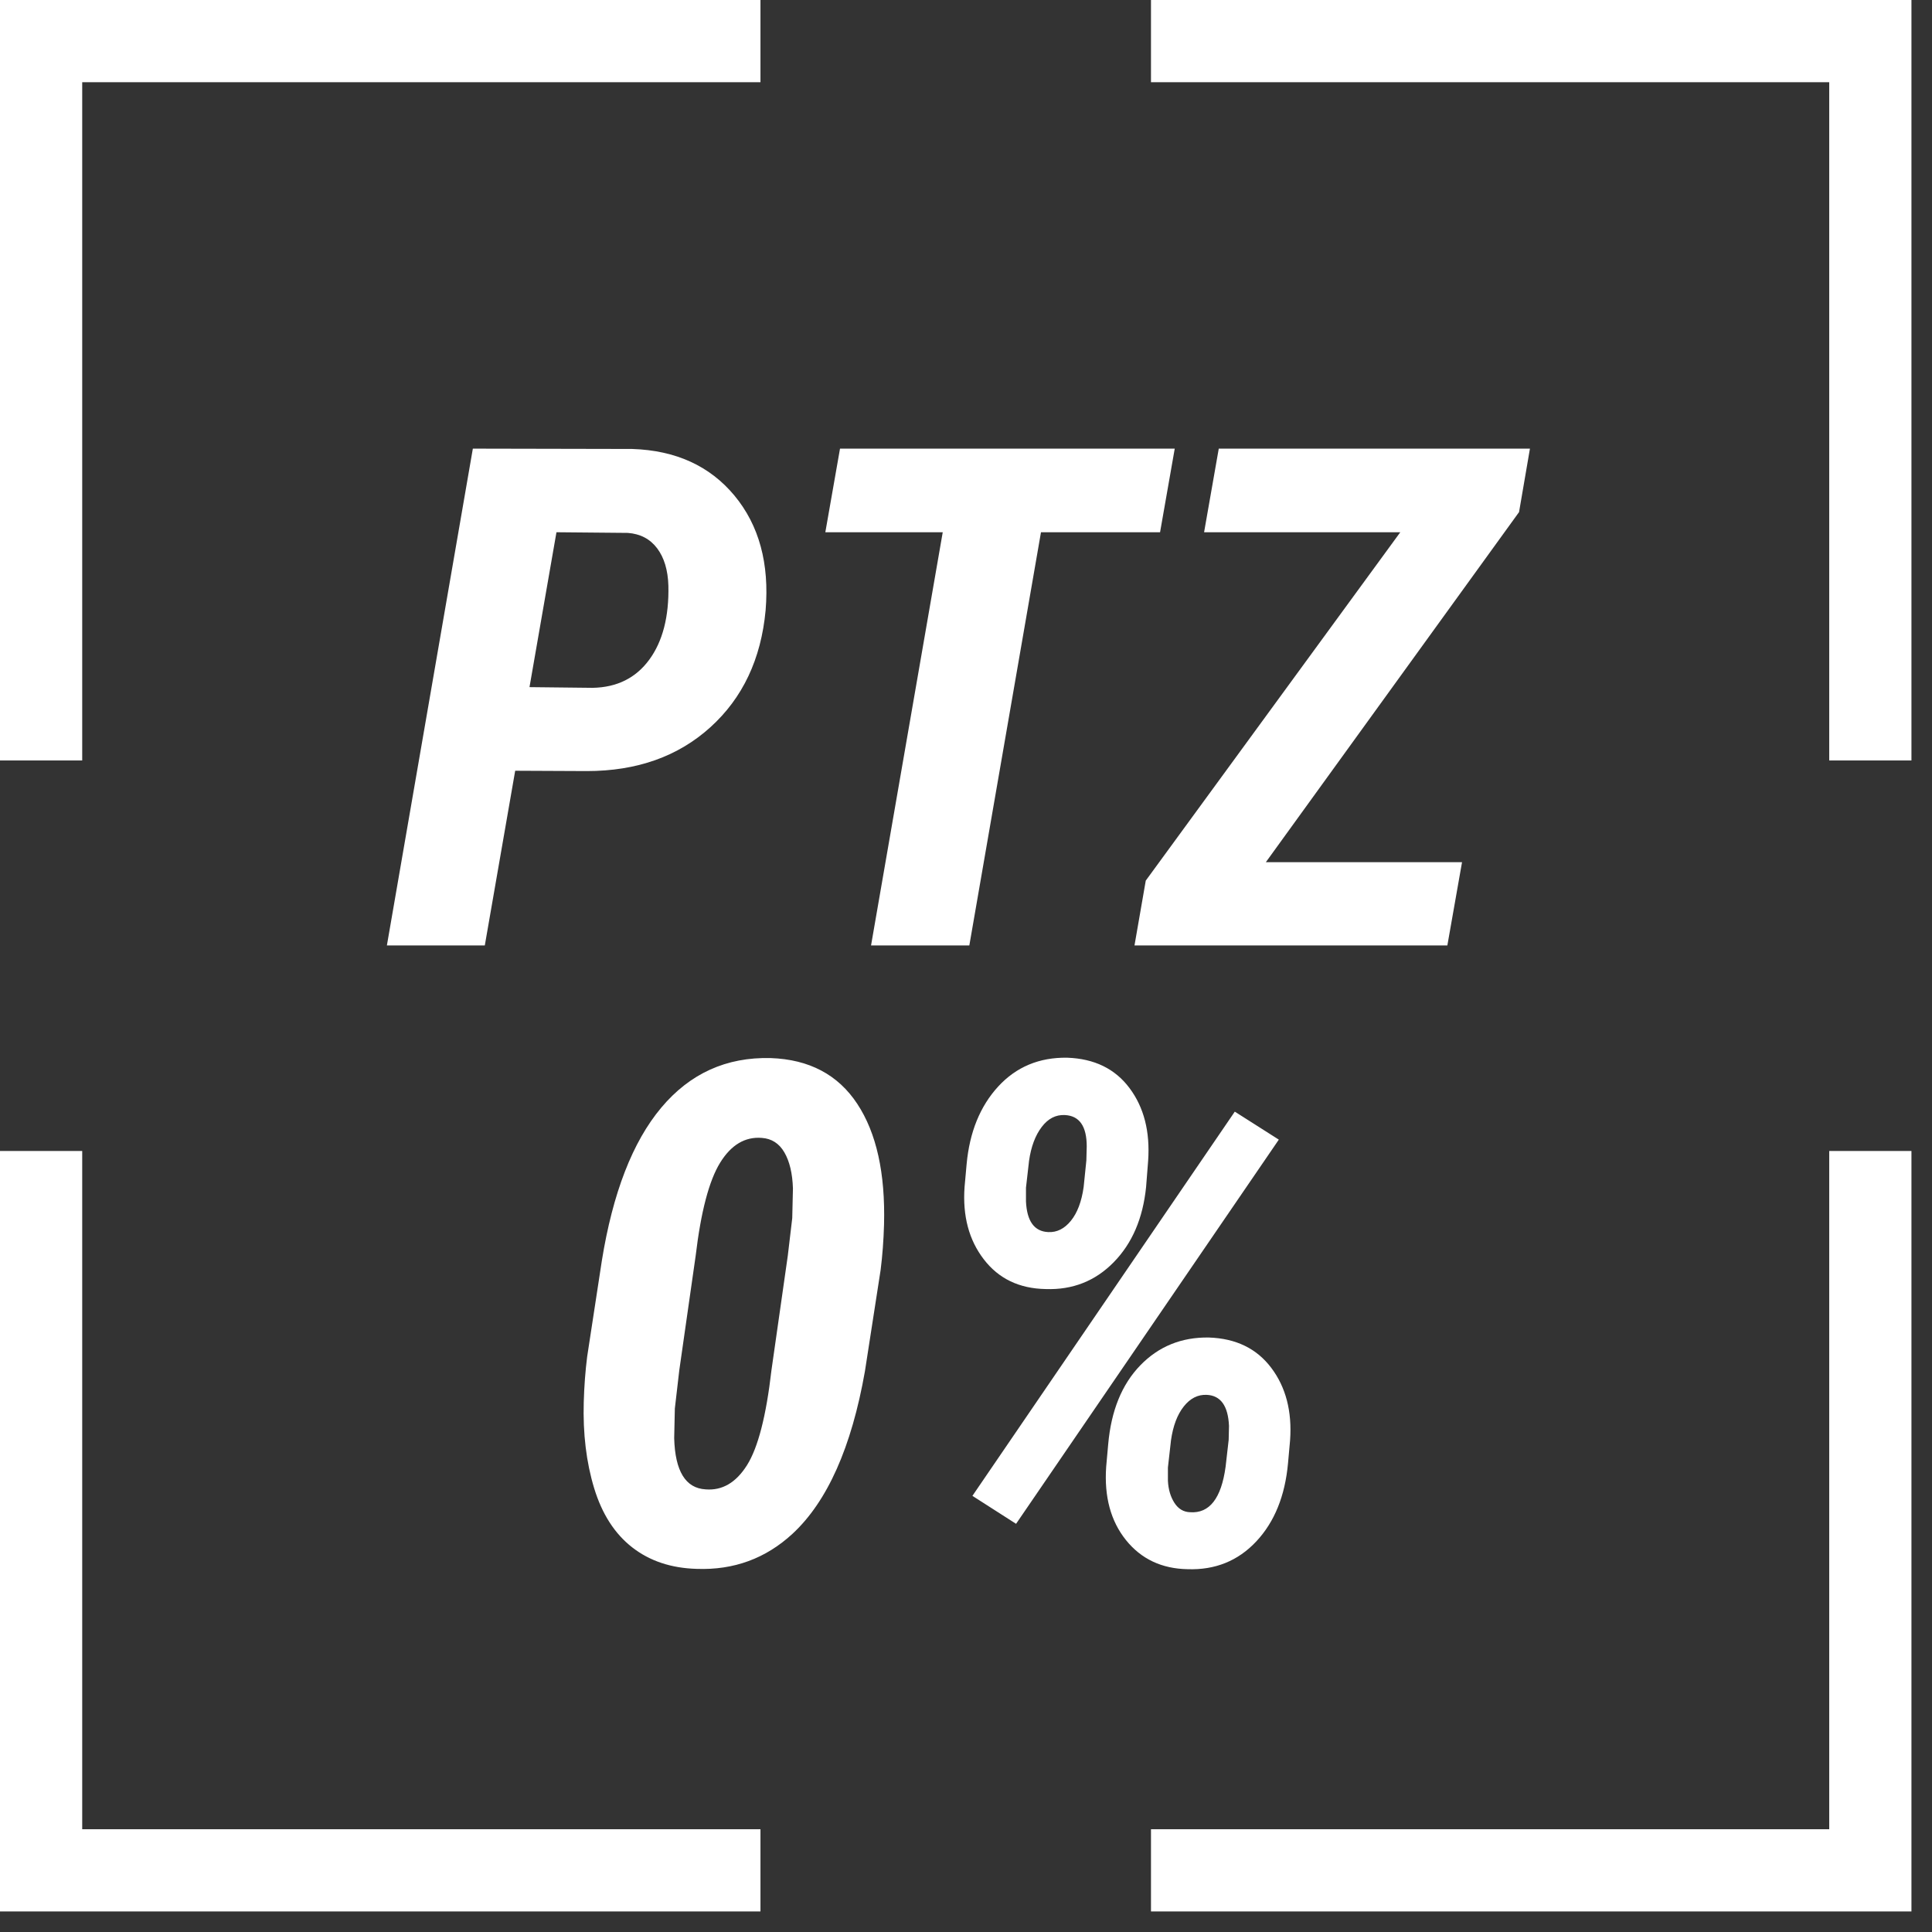 <?xml version="1.0" encoding="UTF-8"?>
<svg width="47px" height="47px" viewBox="0 0 47 47" version="1.1" xmlns="http://www.w3.org/2000/svg" xmlns:xlink="http://www.w3.org/1999/xlink">
    <rect x="0" y="0" width="47" height="47" fill="#333333" stroke="none"/>
    <!-- Generator: Sketch 55 (78076) - https://sketchapp.com -->
    <title>ptz</title>
    <desc>Created with Sketch.</desc>
    <g id="_-PROGRAMMES" stroke="none" stroke-width="1" fill="none" fill-rule="evenodd">
        <g id="PROG-/-1920" transform="translate(-921, -842)">
            <g id="03_Description" transform="translate(40, 760)">
                <g id="mini-banner" transform="translate(0, 60)">
                    <g id="ptz" transform="translate(882, 23)">
                        <polyline id="Path-2" stroke="#FFFFFF" stroke-width="2" points="0 17.5 0 0 17.5 0"></polyline>
                        <polyline id="Path-2-Copy-2" stroke="#FFFFFF" stroke-width="2" transform="translate(8.75, 35.75) scale(1, -1) translate(-8.75, -35.75) " points="0 44.5 0 27 17.5 27"></polyline>
                        <polyline id="Path-2-Copy" stroke="#FFFFFF" stroke-width="2" transform="translate(35.75, 8.75) scale(-1, 1) translate(-35.75, -8.75) " points="27 17.5 27 0 44.5 0"></polyline>
                        <polyline id="Path-2-Copy-3" stroke="#FFFFFF" stroke-width="2" transform="translate(35.75, 35.75) scale(-1, -1) translate(-35.75, -35.75) " points="27 44.5 27 27 44.5 27"></polyline>
                        <path d="M11.533,17.75 L10.794,22 L8.412,22 L10.503,9.914 L14.38,9.922 C15.437,9.956 16.266,10.333 16.866,11.055 C17.466,11.778 17.72,12.709 17.625,13.849 C17.515,15.033 17.067,15.981 16.281,16.692 C15.495,17.403 14.493,17.758 13.276,17.758 L11.533,17.75 Z M11.881,15.716 L13.417,15.733 C14.009,15.722 14.468,15.494 14.795,15.048 C15.121,14.603 15.276,14.004 15.26,13.251 C15.249,12.869 15.157,12.565 14.986,12.338 C14.814,12.111 14.576,11.986 14.272,11.964 L12.537,11.948 L11.881,15.716 Z M27.221,11.948 L24.324,11.948 L22.581,22 L20.19,22 L21.934,11.948 L19.078,11.948 L19.435,9.914 L27.578,9.914 L27.221,11.948 Z M29.794,19.975 L34.567,19.975 L34.21,22 L26.599,22 L26.873,20.423 L33.065,11.948 L28.292,11.948 L28.649,9.914 L36.219,9.914 L35.954,11.458 L29.794,19.975 Z M15.949,37.166 C15.329,37.149 14.806,36.975 14.38,36.643 C13.954,36.311 13.645,35.831 13.454,35.203 C13.263,34.575 13.179,33.876 13.201,33.107 C13.212,32.72 13.24,32.352 13.284,32.003 L13.641,29.67 C13.907,28.021 14.388,26.78 15.085,25.948 C15.783,25.115 16.671,24.712 17.75,24.74 C18.685,24.773 19.387,25.144 19.854,25.852 C20.322,26.56 20.539,27.54 20.506,28.791 C20.495,29.178 20.467,29.546 20.423,29.895 L20.041,32.36 C19.715,34.208 19.128,35.525 18.281,36.311 C17.628,36.914 16.851,37.199 15.949,37.166 Z M18.165,29.546 L18.273,28.633 L18.29,27.911 C18.278,27.545 18.209,27.254 18.082,27.035 C17.955,26.816 17.772,26.699 17.534,26.682 C17.125,26.649 16.786,26.851 16.517,27.288 C16.249,27.725 16.051,28.478 15.924,29.546 L15.525,32.335 L15.417,33.265 L15.401,33.987 C15.423,34.789 15.678,35.204 16.165,35.232 C16.569,35.265 16.905,35.069 17.173,34.643 C17.441,34.216 17.639,33.447 17.767,32.335 L18.165,29.546 Z M24.963,24.731 C25.622,24.754 26.127,25 26.478,25.47 C26.83,25.941 26.98,26.53 26.931,27.238 L26.881,27.877 C26.803,28.641 26.541,29.251 26.092,29.708 C25.644,30.164 25.093,30.382 24.44,30.359 C23.798,30.348 23.296,30.108 22.934,29.637 C22.571,29.167 22.415,28.58 22.465,27.877 L22.515,27.321 C22.587,26.541 22.843,25.912 23.282,25.433 C23.722,24.954 24.283,24.72 24.963,24.731 Z M23.959,27.894 L23.959,28.226 C23.981,28.708 24.161,28.957 24.499,28.973 C24.709,28.984 24.893,28.893 25.051,28.699 C25.208,28.506 25.312,28.232 25.362,27.877 L25.428,27.23 L25.437,26.89 C25.437,26.397 25.259,26.143 24.905,26.126 C24.684,26.115 24.496,26.212 24.341,26.417 C24.186,26.621 24.083,26.895 24.034,27.238 L23.959,27.894 Z M28.408,31.538 C29.067,31.56 29.573,31.806 29.927,32.277 C30.281,32.747 30.434,33.334 30.384,34.037 L30.334,34.593 C30.262,35.39 30.005,36.025 29.562,36.498 C29.119,36.971 28.563,37.196 27.894,37.174 C27.263,37.163 26.762,36.927 26.391,36.465 C26.02,36.003 25.86,35.409 25.91,34.684 L25.959,34.136 C26.031,33.317 26.292,32.677 26.74,32.215 C27.188,31.753 27.744,31.527 28.408,31.538 Z M27.412,34.701 L27.412,35.024 C27.423,35.235 27.476,35.413 27.57,35.56 C27.664,35.706 27.791,35.783 27.952,35.788 C28.422,35.821 28.71,35.453 28.815,34.684 L28.89,34.028 L28.898,33.688 C28.876,33.201 28.696,32.949 28.358,32.933 C28.143,32.922 27.956,33.016 27.798,33.215 C27.64,33.414 27.537,33.688 27.487,34.037 L27.412,34.701 Z M23.718,36.07 L22.656,35.39 L29.039,26.043 L30.11,26.724 L23.718,36.07 Z" id="PTZ0%" fill="#FFFFFF" fill-rule="nonzero"></path>
                    </g>
                </g>
            </g>
        </g>
    </g>
</svg>